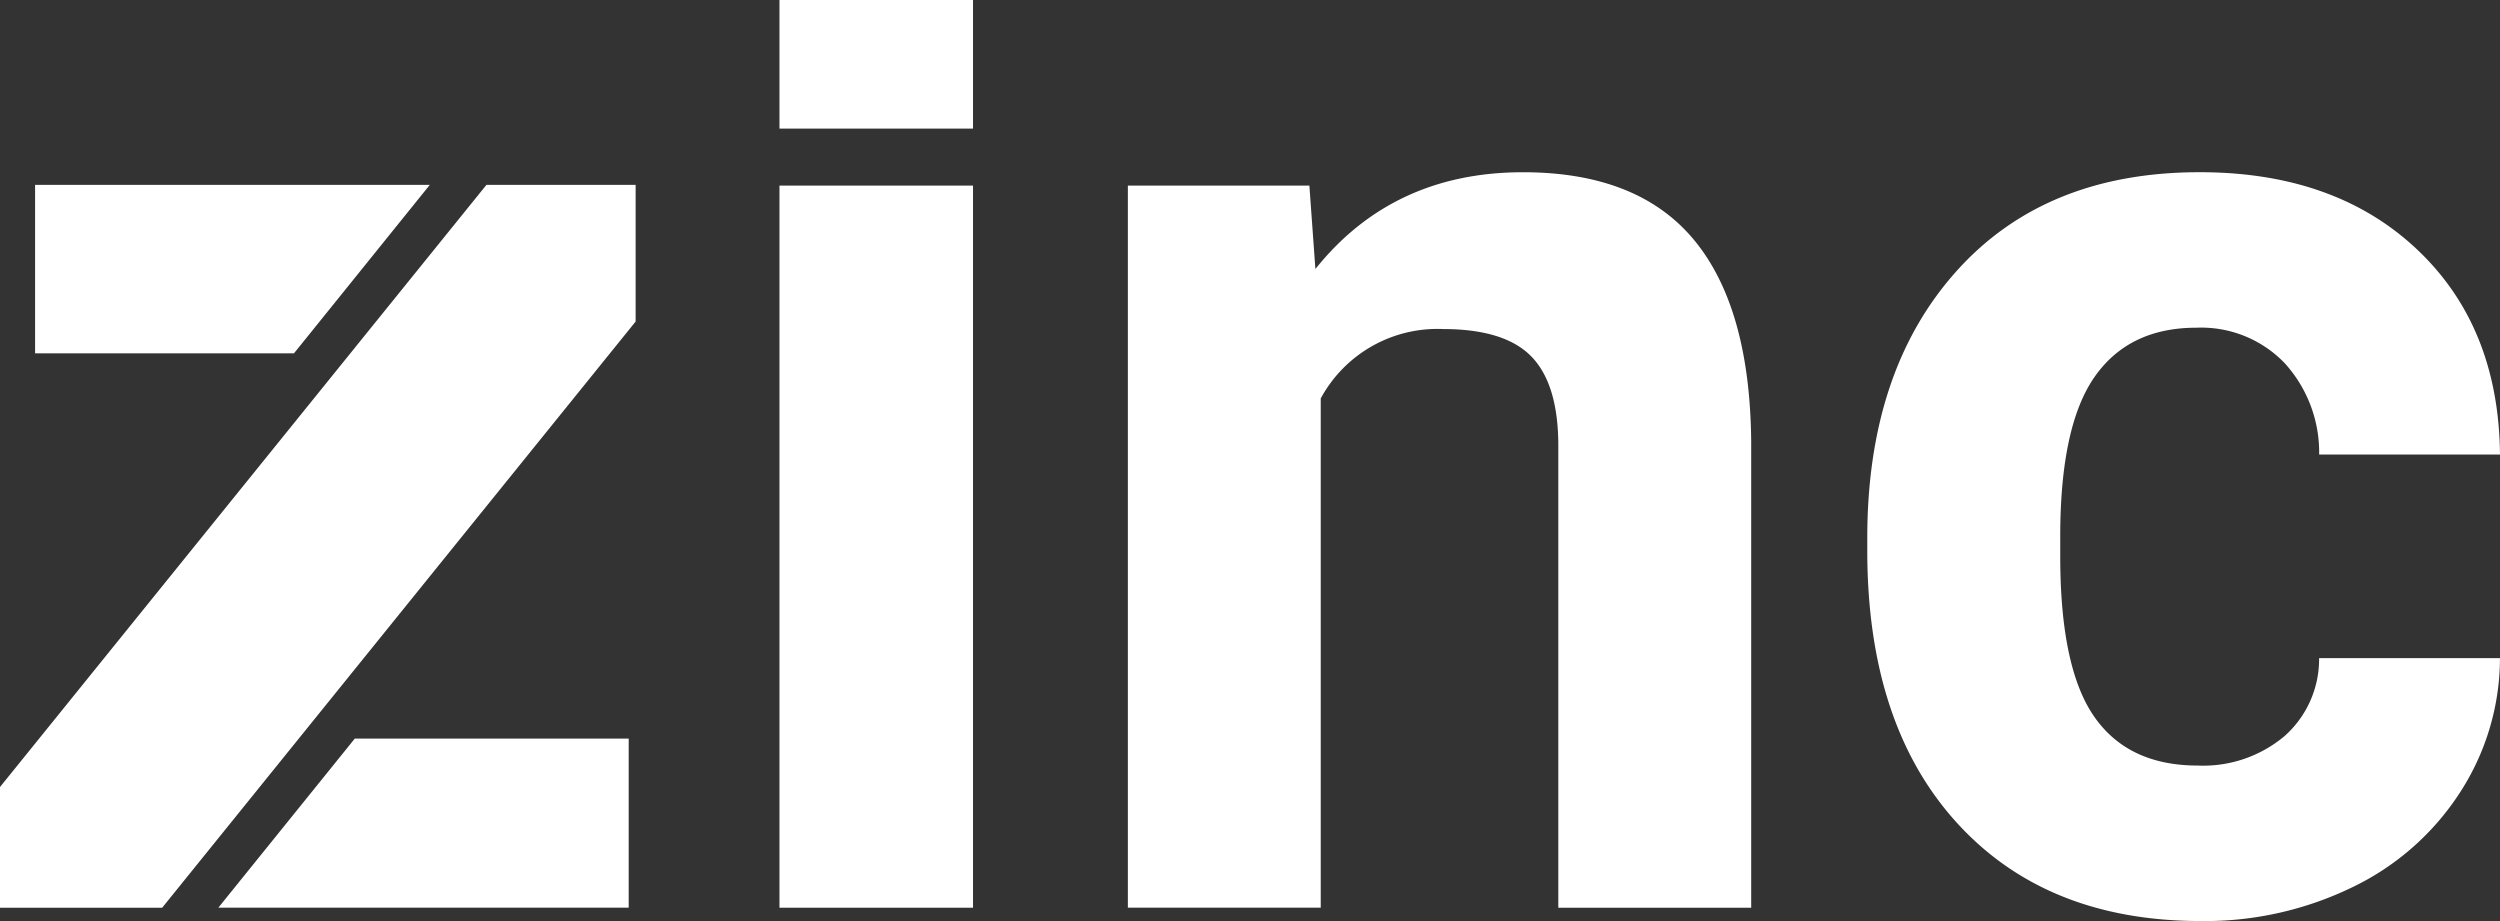 <svg xmlns="http://www.w3.org/2000/svg" width="216.323" height="79.698" viewBox="0 0 216.323 79.698"><rect x="0" y="0" width="216.323" height="79.698" fill="#333333" stroke="none"/><defs><style>.a{fill:#fff;}</style></defs><g transform="translate(-196.002 -77.5)"><rect class="a" width="16.747" height="62.484" transform="translate(263.449 93.56)"/><rect class="a" width="16.747" height="11.127" transform="translate(263.449 77.5)"/><path class="a" d="M726.817,114.864l.52,7.218q6.7-8.372,17.959-8.374,9.932,0,14.784,5.833t4.967,17.44v40.366h-16.69V137.386q0-5.312-2.309-7.711t-7.681-2.4a11.482,11.482,0,0,0-10.568,6.006v44.063H711.11V114.864Z" transform="translate(-417.515 -21.304)"/><path class="a" d="M786.69,165.047a10.947,10.947,0,0,0,7.506-2.541,8.906,8.906,0,0,0,3-6.757h15.65a21.413,21.413,0,0,1-3.465,11.636,22.855,22.855,0,0,1-9.327,8.2,29.192,29.192,0,0,1-13.079,2.916q-13.4,0-21.137-8.518T758.1,146.452v-1.1q0-14.437,7.68-23.042t21.078-8.605q11.721,0,18.8,6.67t7.19,17.758H797.2a11.47,11.47,0,0,0-3-7.924,10.014,10.014,0,0,0-7.622-3.049q-5.833,0-8.806,4.251t-2.975,13.794v1.736q0,9.658,2.945,13.881T786.69,165.047Z" transform="translate(-400.524 -21.304)"/><g transform="translate(196.002 93.496)"><path class="a" d="M675.817,114.51H641.663v14.578h22.4Z" transform="translate(-638.627 -114.51)"/><path class="a" d="M653.309,164.331h35.507V149.7h-23.7Z" transform="translate(-634.416 -101.787)"/><path class="a" d="M639.433,166.614v10.443h14.033l40.968-50.721V114.51h-12.91Z" transform="translate(-639.433 -114.51)"/></g></g></svg>